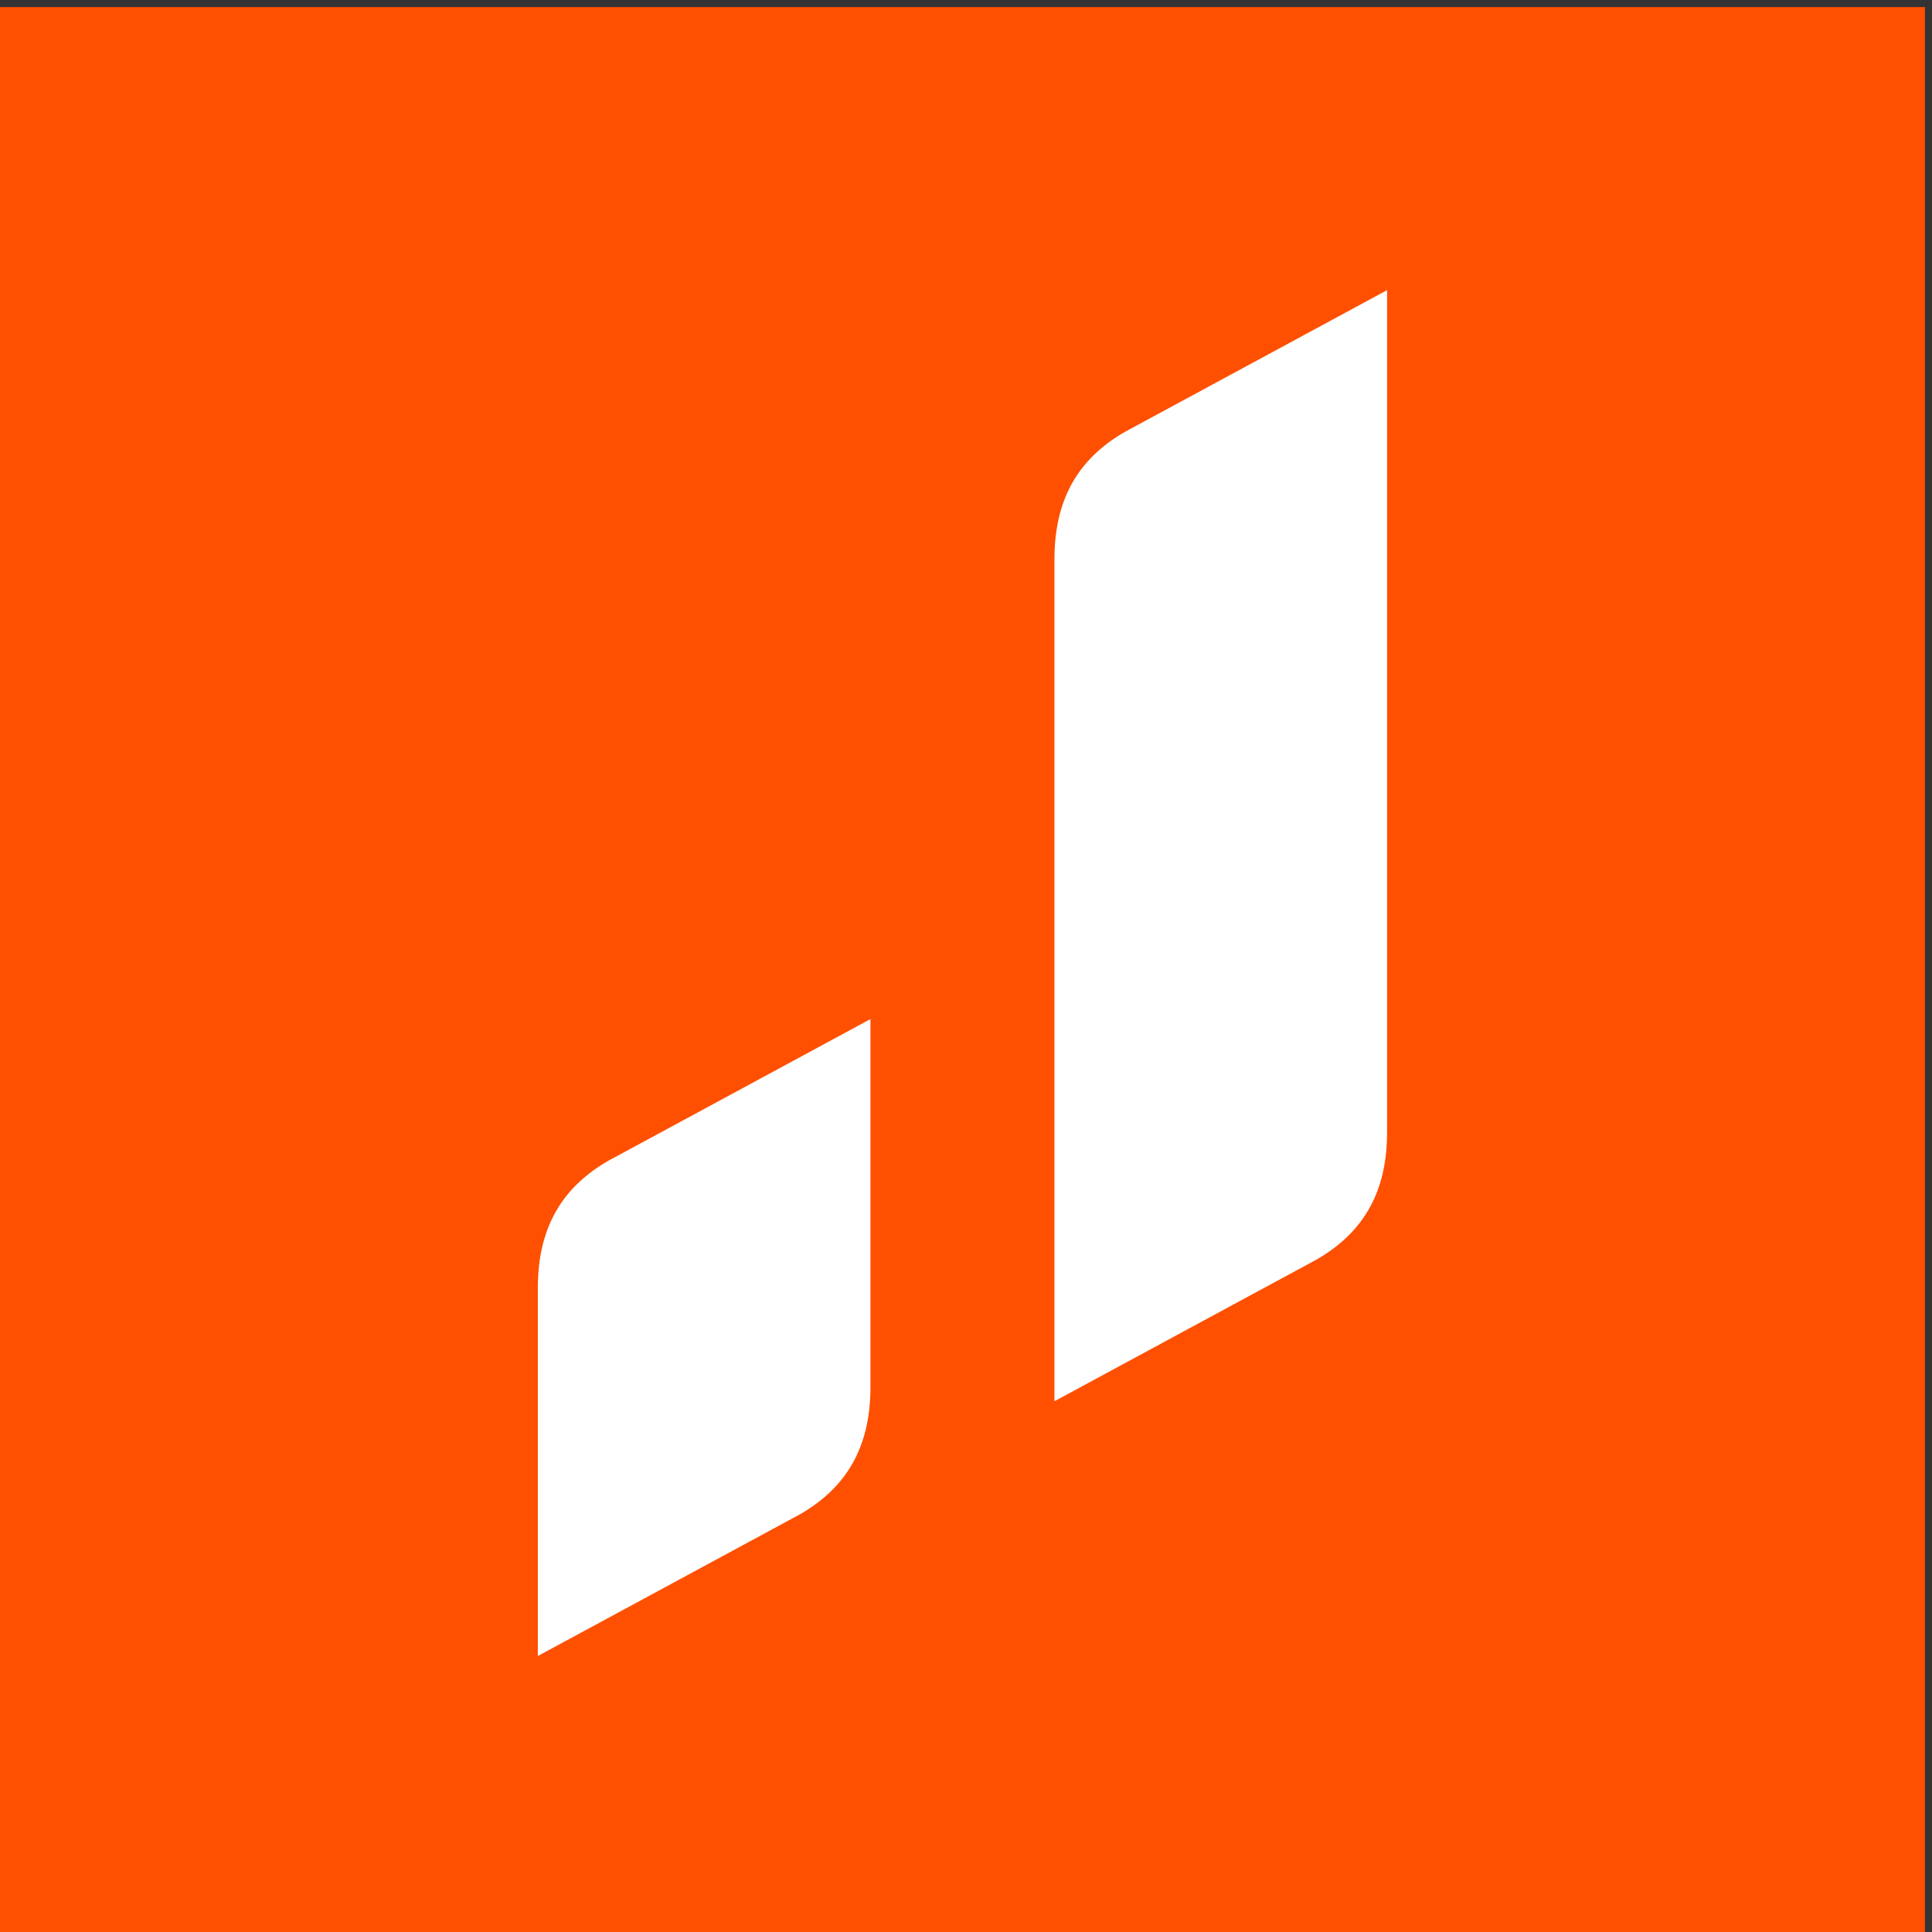 <svg xmlns="http://www.w3.org/2000/svg" xmlns:xlink="http://www.w3.org/1999/xlink" xmlns:xodm="http://www.corel.com/coreldraw/odm/2003" xml:space="preserve" width="273px" height="273px" style="shape-rendering:geometricPrecision; text-rendering:geometricPrecision; image-rendering:optimizeQuality; fill-rule:evenodd; clip-rule:evenodd" viewBox="0 0 273 273"><rect x="0" y="0" width="273" height="273" fill="#333333" stroke="none"/> <defs>  <style type="text/css">   <![CDATA[    .fil0 {fill:#FE5000}    .fil1 {fill:white}   ]]>  </style> </defs> <g id="&#x421;&#x43B;&#x43E;&#x439;_x0020_1">    <rect class="fil0" x="-1" y="1" width="273" height="273"></rect>  <path class="fil1" d="M76 234l37 -20c7,-4 10,-10 10,-18l0 -52 -37 20c-7,4 -10,10 -10,18l0 52z"></path>  <path class="fil1" d="M149 198l37 -20c7,-4 10,-10 10,-18l0 -119 -37 20c-7,4 -10,10 -10,18l0 119z"></path> </g></svg>